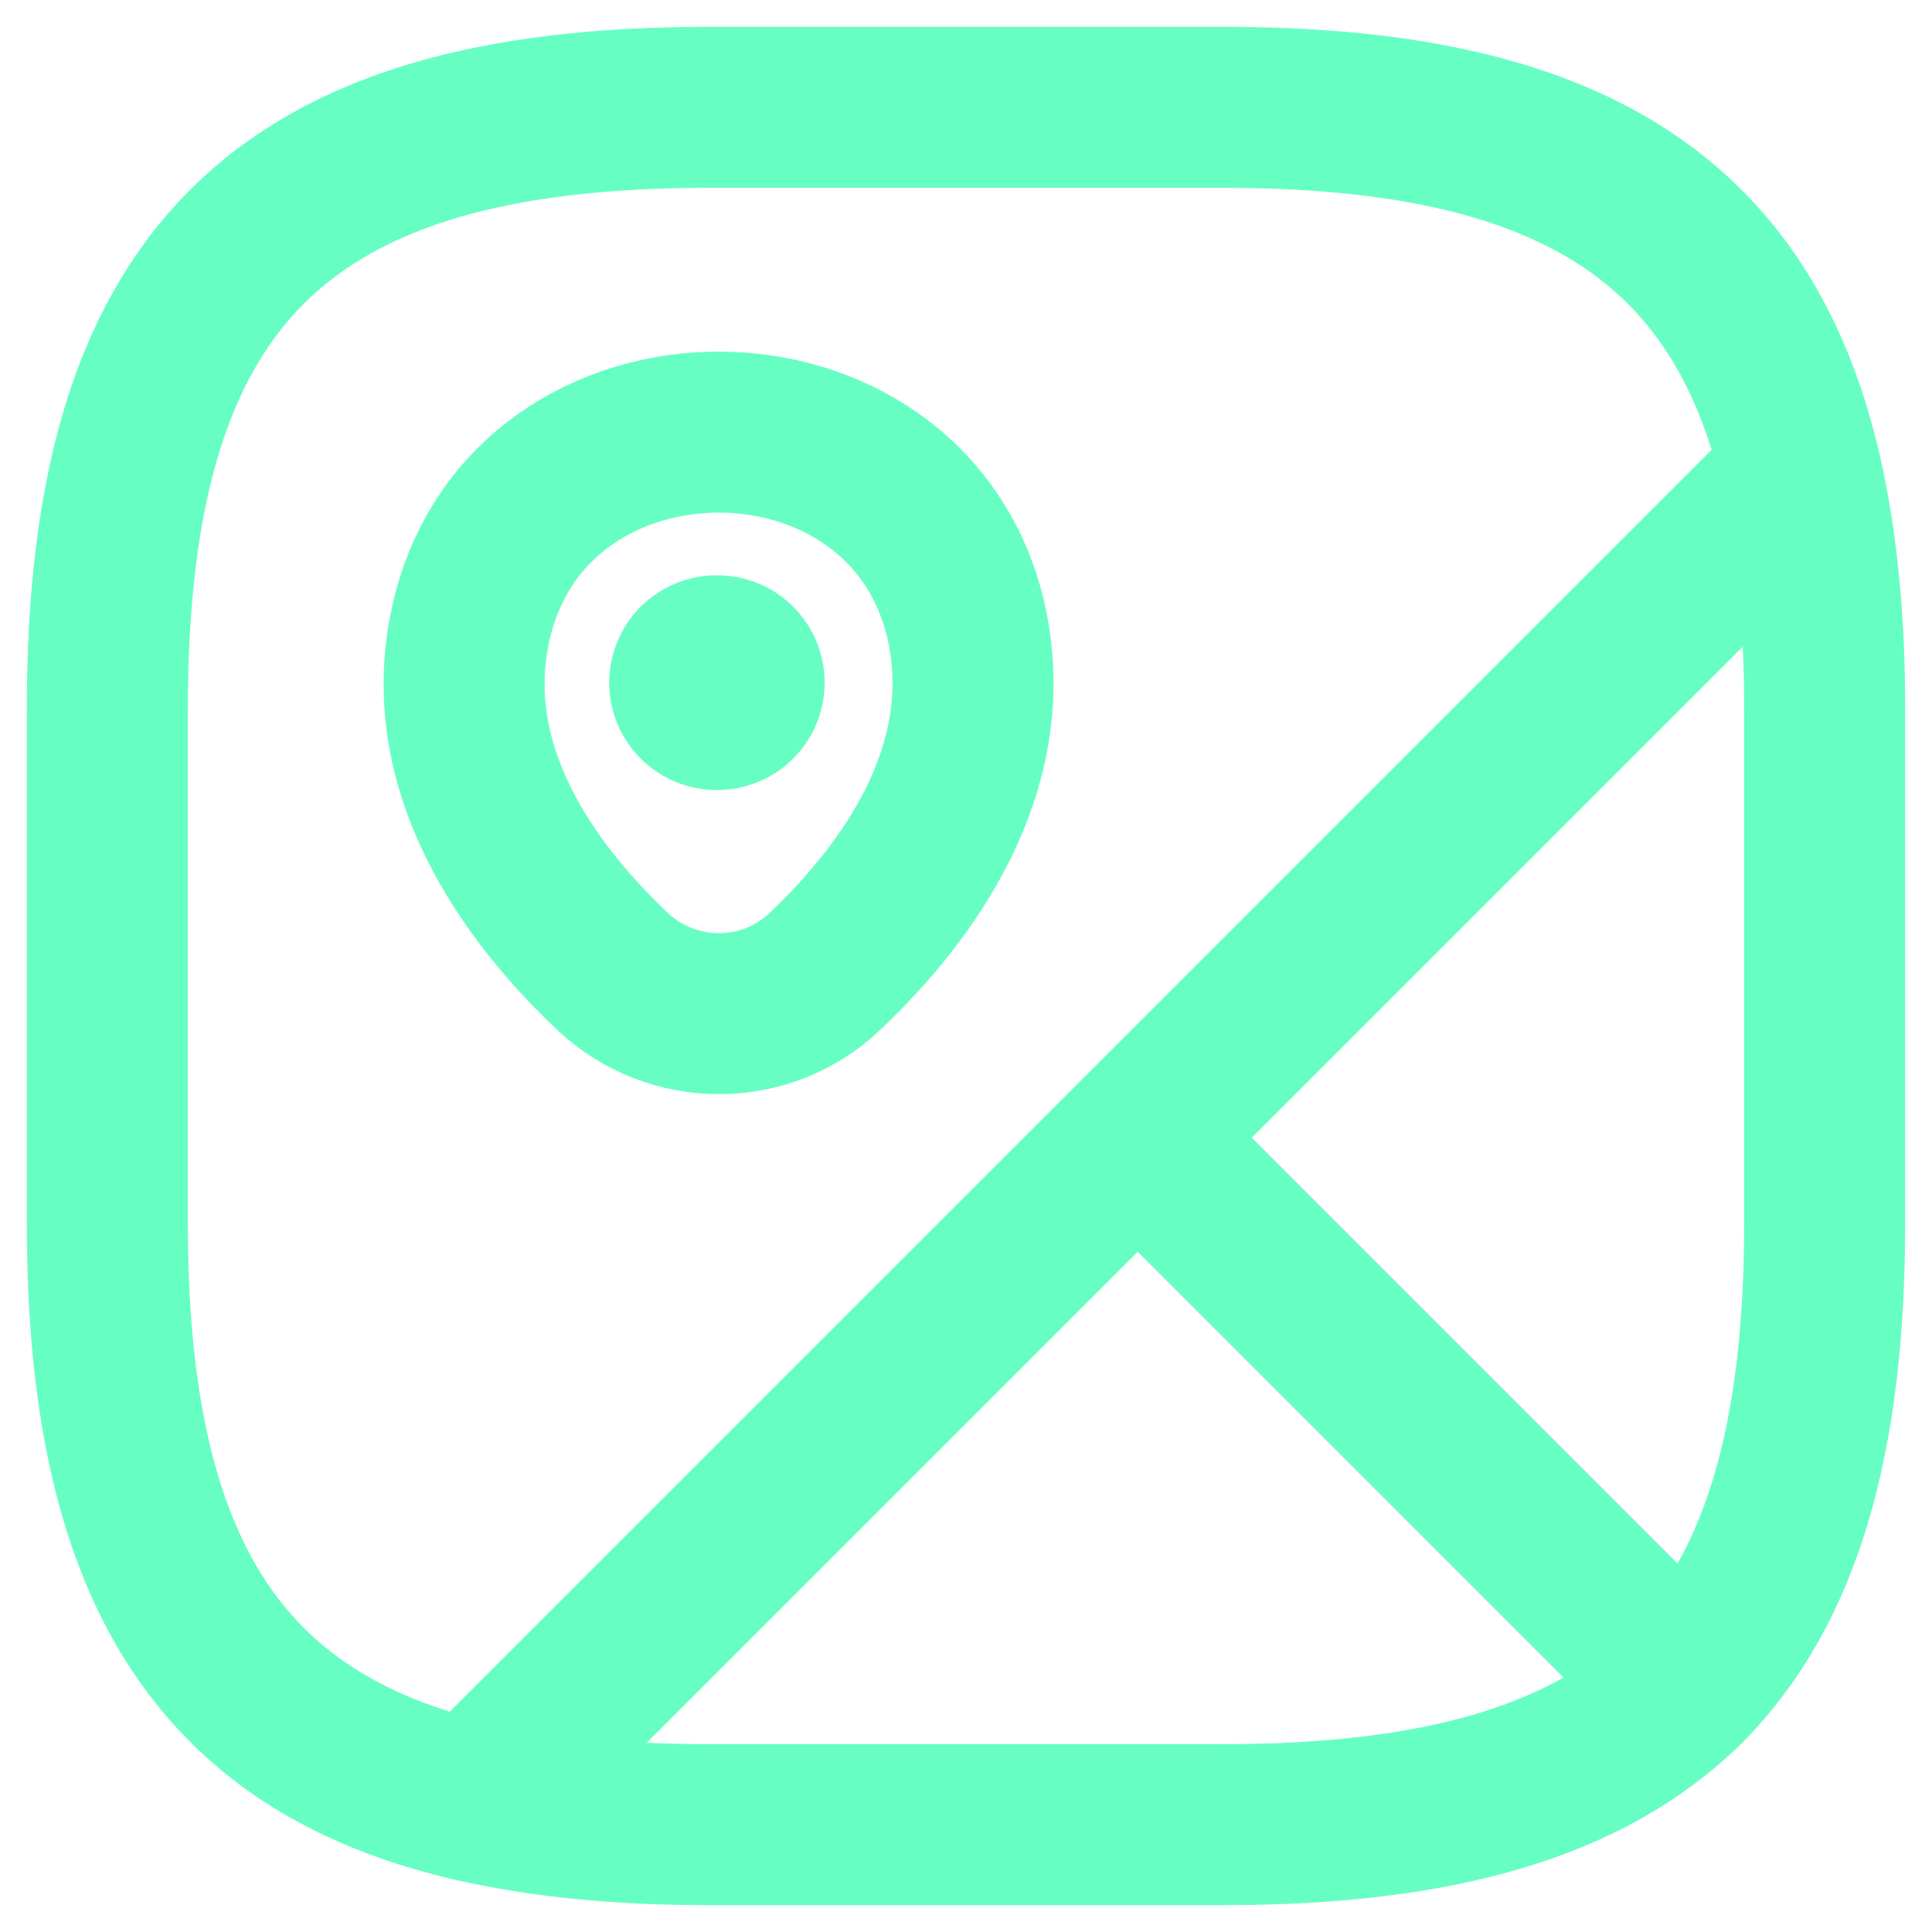 <svg width="18" height="18" viewBox="0 0 18 18" fill="none" xmlns="http://www.w3.org/2000/svg">
<path d="M17 6.6V11.4C17 13.4 16.6 14.8 15.704 15.704L10.6 10.6L16.784 4.416C16.928 5.048 17 5.768 17 6.6Z" stroke="#67FEC4" stroke-width="1.5" stroke-linecap="round" stroke-linejoin="round"/>
<path d="M16.784 4.416L4.416 16.784C2.008 16.232 1 14.568 1 11.4V6.6C1 2.6 2.6 1 6.6 1H11.4C14.568 1 16.232 2.008 16.784 4.416Z" stroke="#67FEC4" stroke-width="1.5" stroke-linecap="round" stroke-linejoin="round"/>
<path d="M15.704 15.704C14.8 16.6 13.4 17 11.4 17H6.6C5.768 17 5.048 16.928 4.416 16.784L10.6 10.6L15.704 15.704Z" stroke="#67FEC4" stroke-width="1.5" stroke-linecap="round" stroke-linejoin="round"/>
<path d="M4.392 5.784C4.936 3.44 8.456 3.44 9 5.784C9.312 7.16 8.448 8.328 7.688 9.048C7.136 9.576 6.264 9.576 5.704 9.048C4.944 8.328 4.072 7.16 4.392 5.784Z" stroke="#67FEC4" stroke-width="1.5"/>
<path d="M6.676 6.36H6.683" stroke="#67FEC4" stroke-width="2" stroke-linecap="round" stroke-linejoin="round"/>
</svg>
